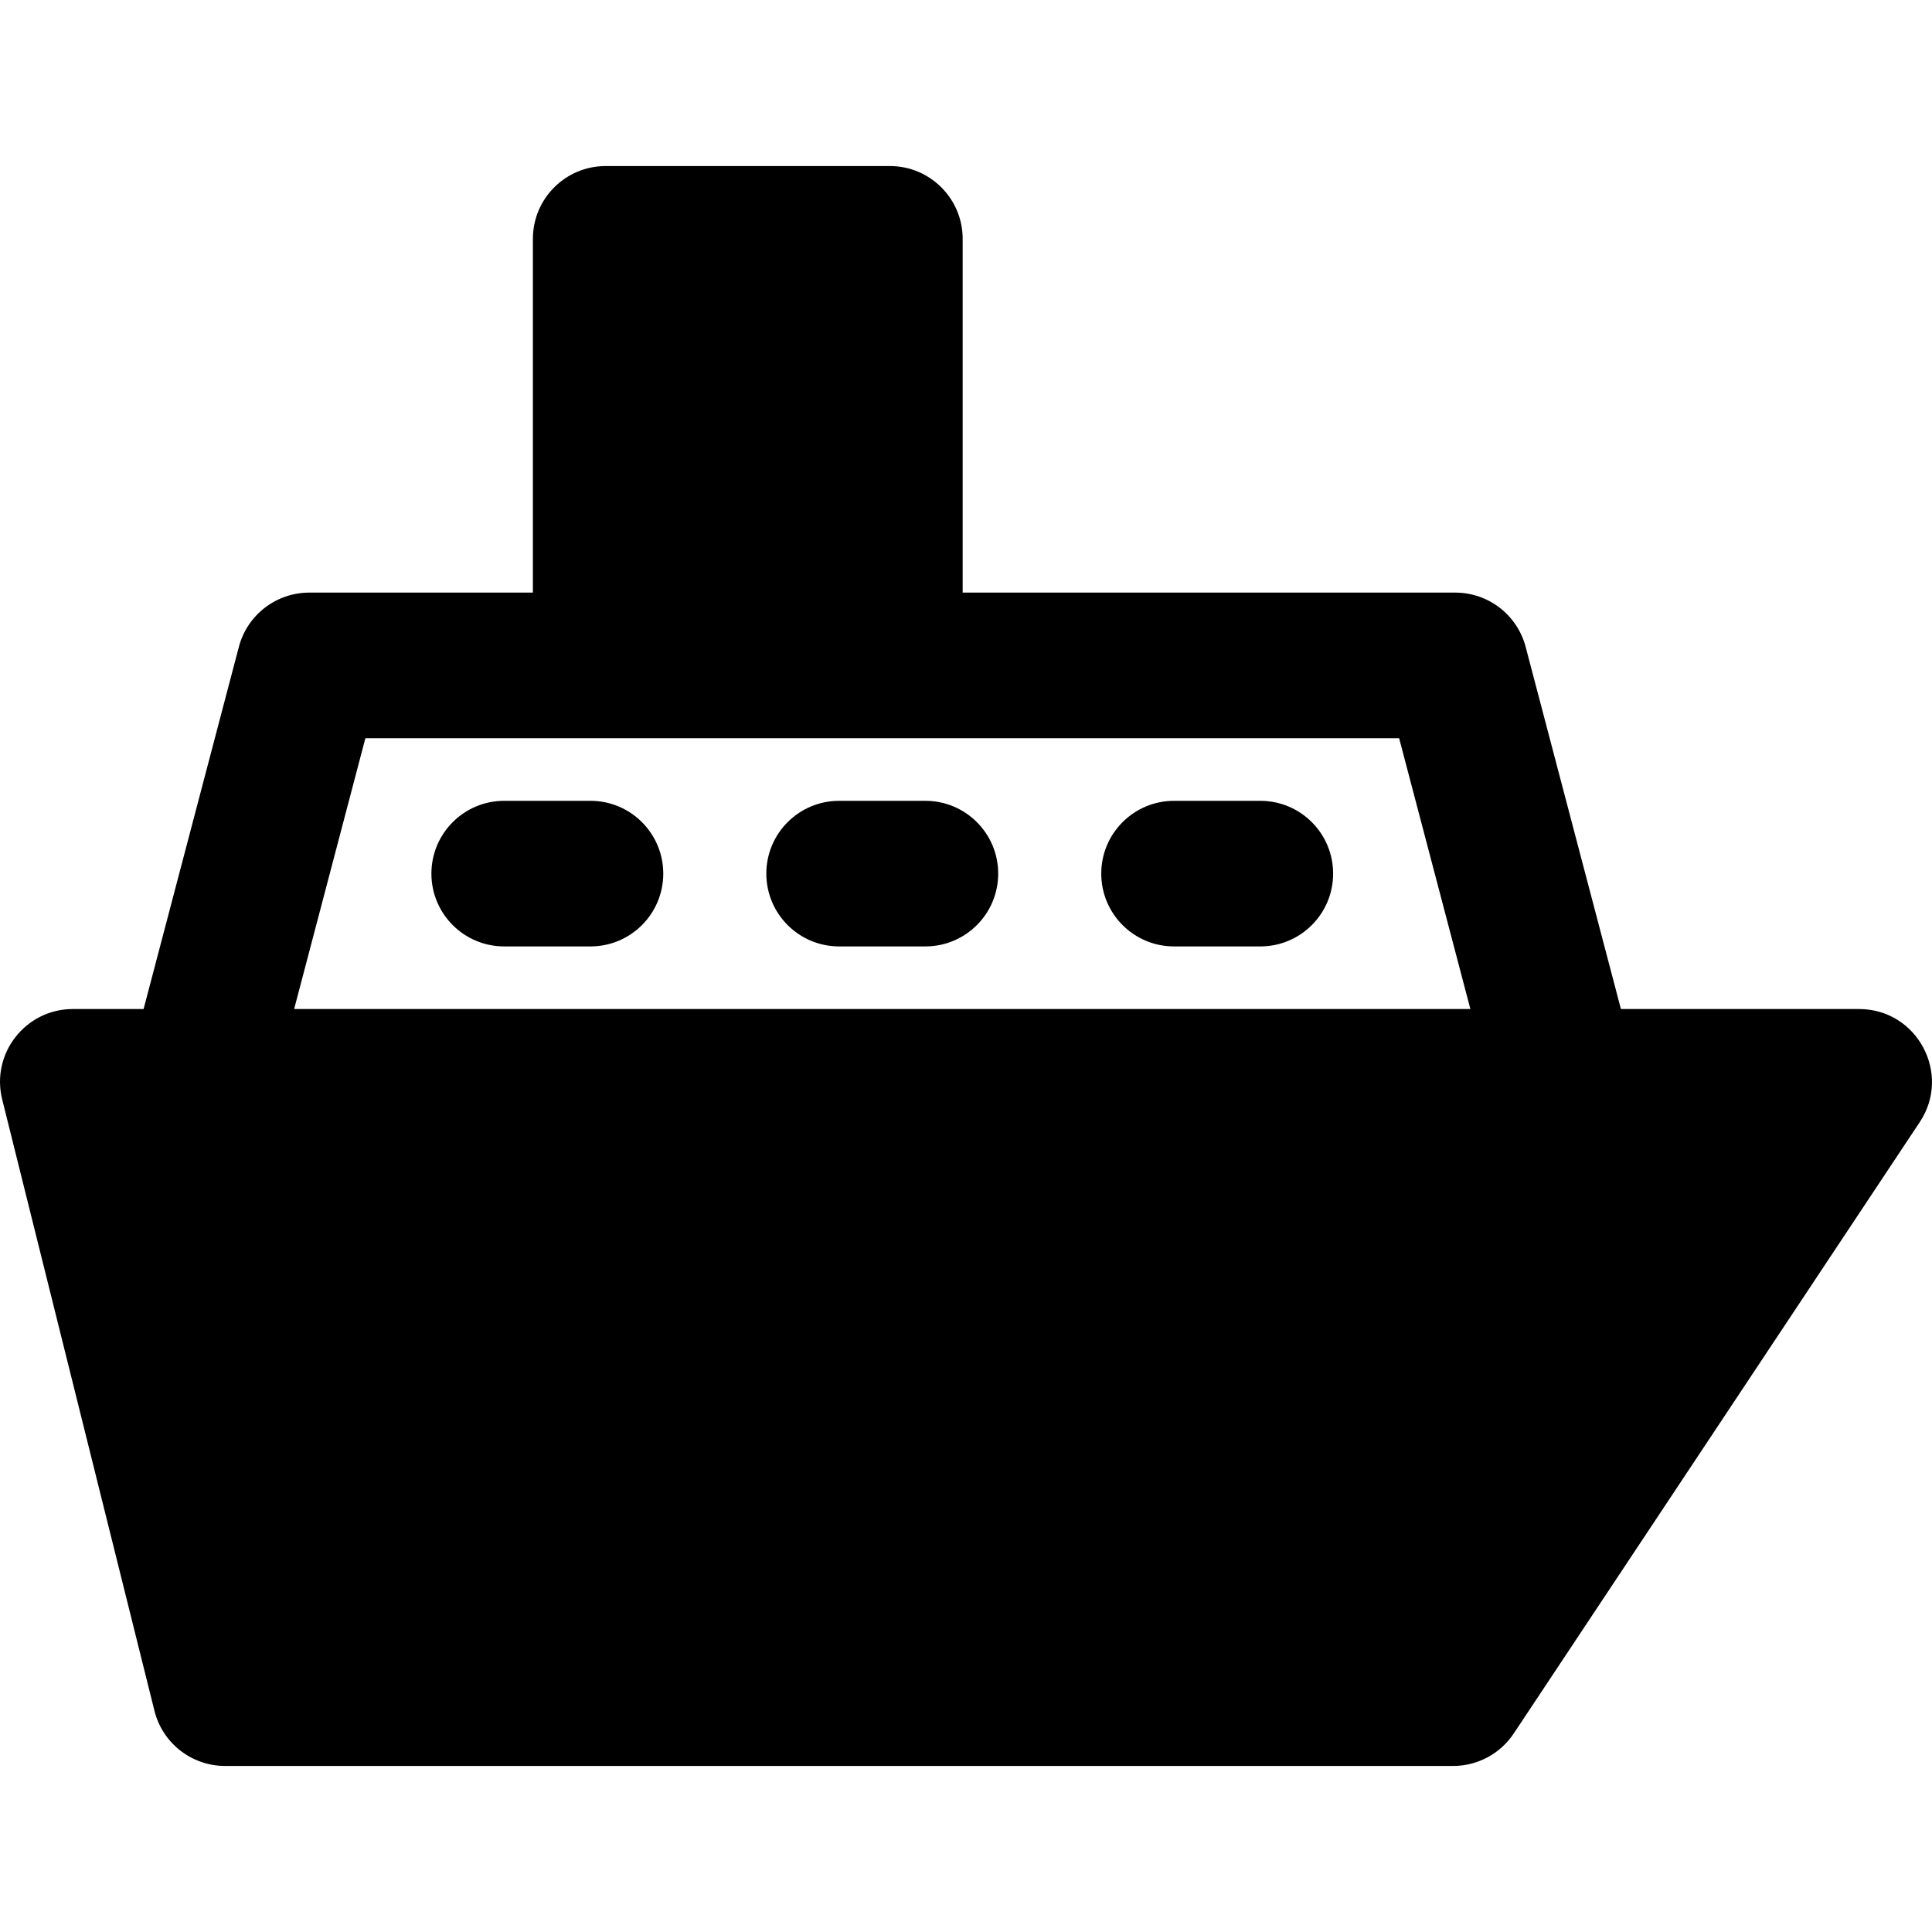 <?xml version="1.0" encoding="iso-8859-1"?>
<!-- Generator: Adobe Illustrator 19.0.0, SVG Export Plug-In . SVG Version: 6.00 Build 0)  -->
<svg version="1.1" id="Layer_1" xmlns="http://www.w3.org/2000/svg" xmlns:xlink="http://www.w3.org/1999/xlink" x="0px" y="0px"
	 viewBox="0 0 512 512" style="enable-background:new 0 0 512 512;" xml:space="preserve">
<g>
	<g>
		<g>
			<path d="M492.684,267.405h-63.123l-25.246-95.974c-2.23-8.476-9.893-14.385-18.658-14.385h-130.54v-93.75
				c0-10.655-8.638-19.293-19.293-19.293h-75.31c-10.655,0-19.293,8.638-19.293,19.293v93.75H81.959
				c-8.764,0-16.427,5.907-18.659,14.385l-25.247,95.974H19.302c-12.521,0-21.753,11.777-18.721,23.955l40.346,162.006
				c2.141,8.597,9.862,14.63,18.721,14.63h325.45c6.462,0,12.496-3.236,16.071-8.62L508.755,297.37
				C517.253,284.578,508.068,267.405,492.684,267.405z M77.95,267.405l18.882-71.773c10.562,0,263.399,0,273.952,0l18.881,71.773
				H77.95z"/>
			<path d="M156.48,212.226h-22.862c-10.655,0-19.293,8.638-19.293,19.293c0,10.655,8.638,19.293,19.293,19.293h22.862
				c10.655,0,19.293-8.638,19.293-19.293C175.772,220.864,167.134,212.226,156.48,212.226z"/>
			<path d="M245.239,212.226h-22.862c-10.655,0-19.293,8.638-19.293,19.293c0,10.655,8.638,19.293,19.293,19.293h22.862
				c10.655,0,19.293-8.638,19.293-19.293C264.532,220.864,255.894,212.226,245.239,212.226z"/>
			<path d="M333.999,212.226h-22.863c-10.655,0-19.293,8.638-19.293,19.293c0,10.655,8.638,19.293,19.293,19.293h22.863
				c10.655,0,19.293-8.638,19.293-19.293C353.292,220.864,344.654,212.226,333.999,212.226z"/>
		</g>
	</g>
</g>
<g>
</g>
<g>
</g>
<g>
</g>
<g>
</g>
<g>
</g>
<g>
</g>
<g>
</g>
<g>
</g>
<g>
</g>
<g>
</g>
<g>
</g>
<g>
</g>
<g>
</g>
<g>
</g>
<g>
</g>
</svg>
